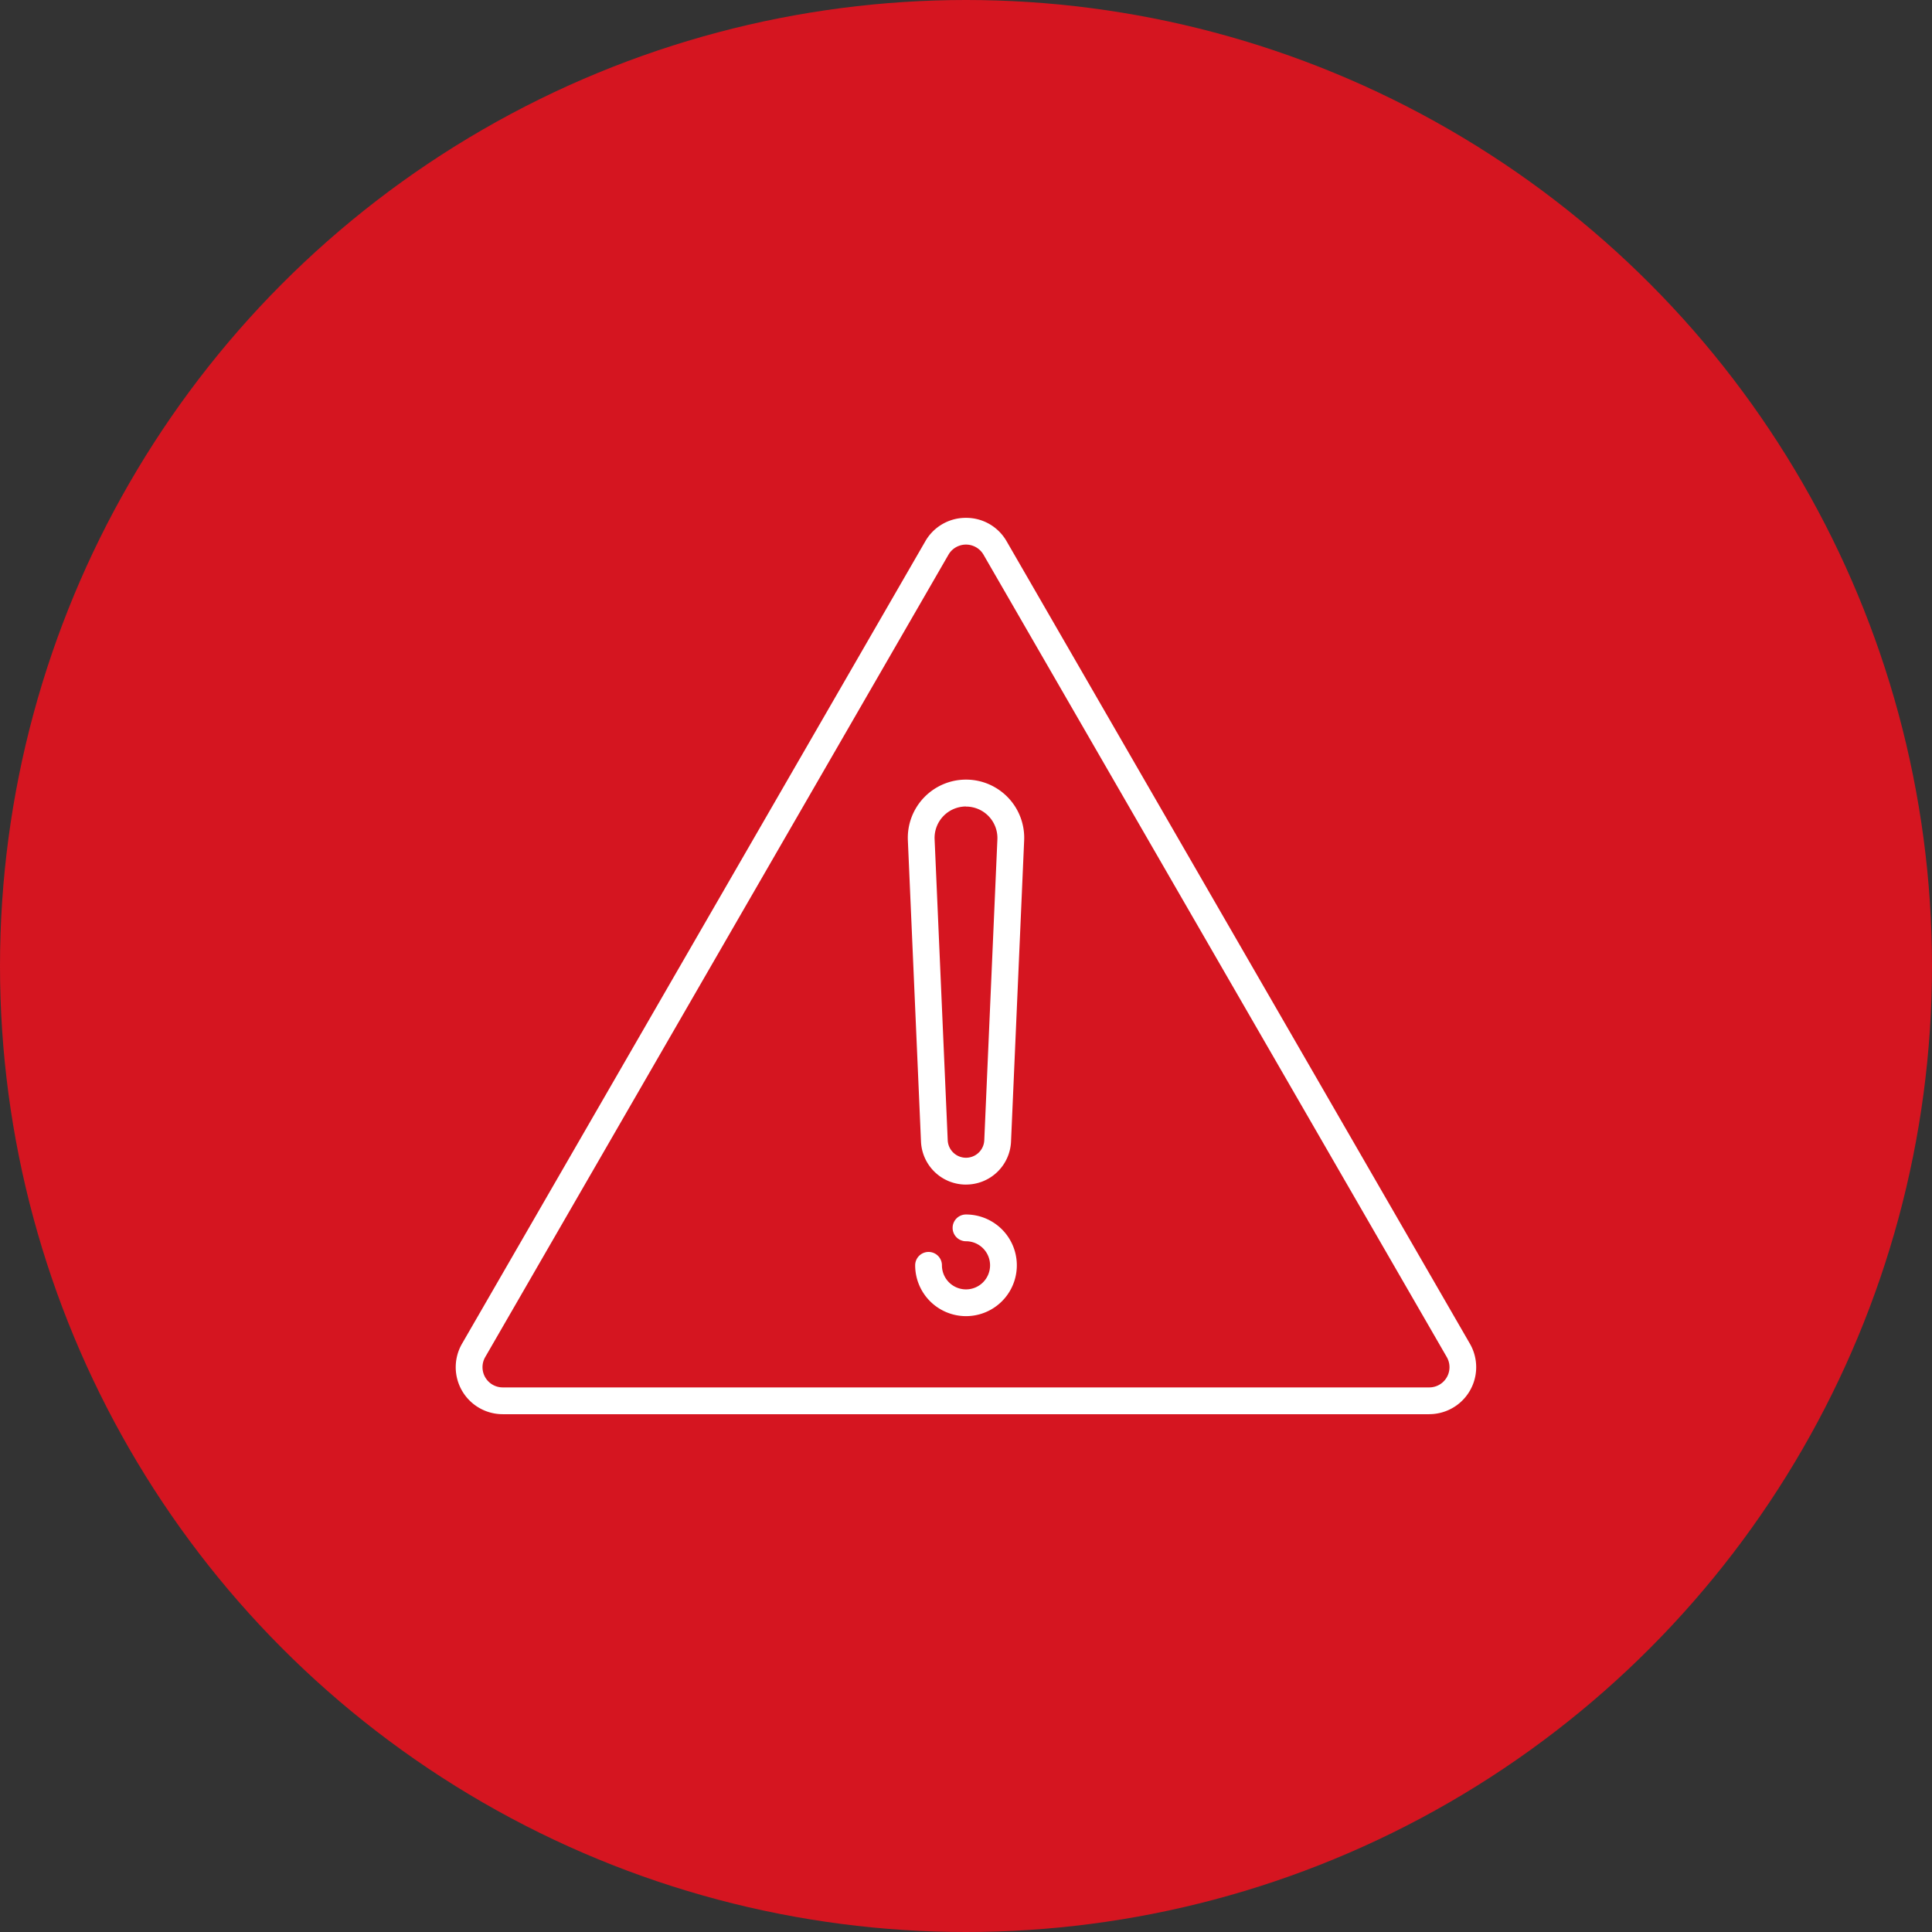 <svg xmlns="http://www.w3.org/2000/svg" xmlns:xlink="http://www.w3.org/1999/xlink" width="81" height="81" viewBox="0 0 81 81"><rect x="0" y="0" width="81" height="81" fill="#333333" stroke="none"/><defs><clipPath id="a"><rect width="42.791" height="37.581" fill="none"/></clipPath></defs><g transform="translate(-510 -3056)"><circle cx="40.5" cy="40.5" r="40.5" transform="translate(510 3056)" fill="#d51520"/><g transform="translate(529.104 3077.71)"><g clip-path="url(#a)"><path d="M40.818,37.58H1.974A1.97,1.97,0,0,1,.267,34.624L19.689.984A1.951,1.951,0,0,1,21.4,0h0A1.951,1.951,0,0,1,23.1.984l19.422,33.64a1.97,1.97,0,0,1-1.707,2.955M20.661,1.545,1.239,35.185a.848.848,0,0,0,.734,1.272H40.818a.848.848,0,0,0,.735-1.272L22.13,1.545a.848.848,0,0,0-1.469,0Z" transform="translate(0 0.001)" fill="#fff"/><path d="M120.693,85.474a1.885,1.885,0,0,1-1.887-1.807l-.55-12.621a2.44,2.44,0,1,1,4.875,0l-.55,12.62a1.885,1.885,0,0,1-1.887,1.807m0-15.851A1.318,1.318,0,0,0,119.377,71l.55,12.621a.767.767,0,0,0,1.532,0l.55-12.62a1.318,1.318,0,0,0-1.316-1.375" transform="translate(-99.297 -57.52)" fill="#fff"/><path d="M122.311,186.473a2.133,2.133,0,0,1-2.131-2.131.561.561,0,0,1,1.122,0,1.009,1.009,0,1,0,1.009-1.009.561.561,0,1,1,0-1.122,2.131,2.131,0,0,1,0,4.262" transform="translate(-100.915 -153.003)" fill="#fff"/></g></g></g></svg>